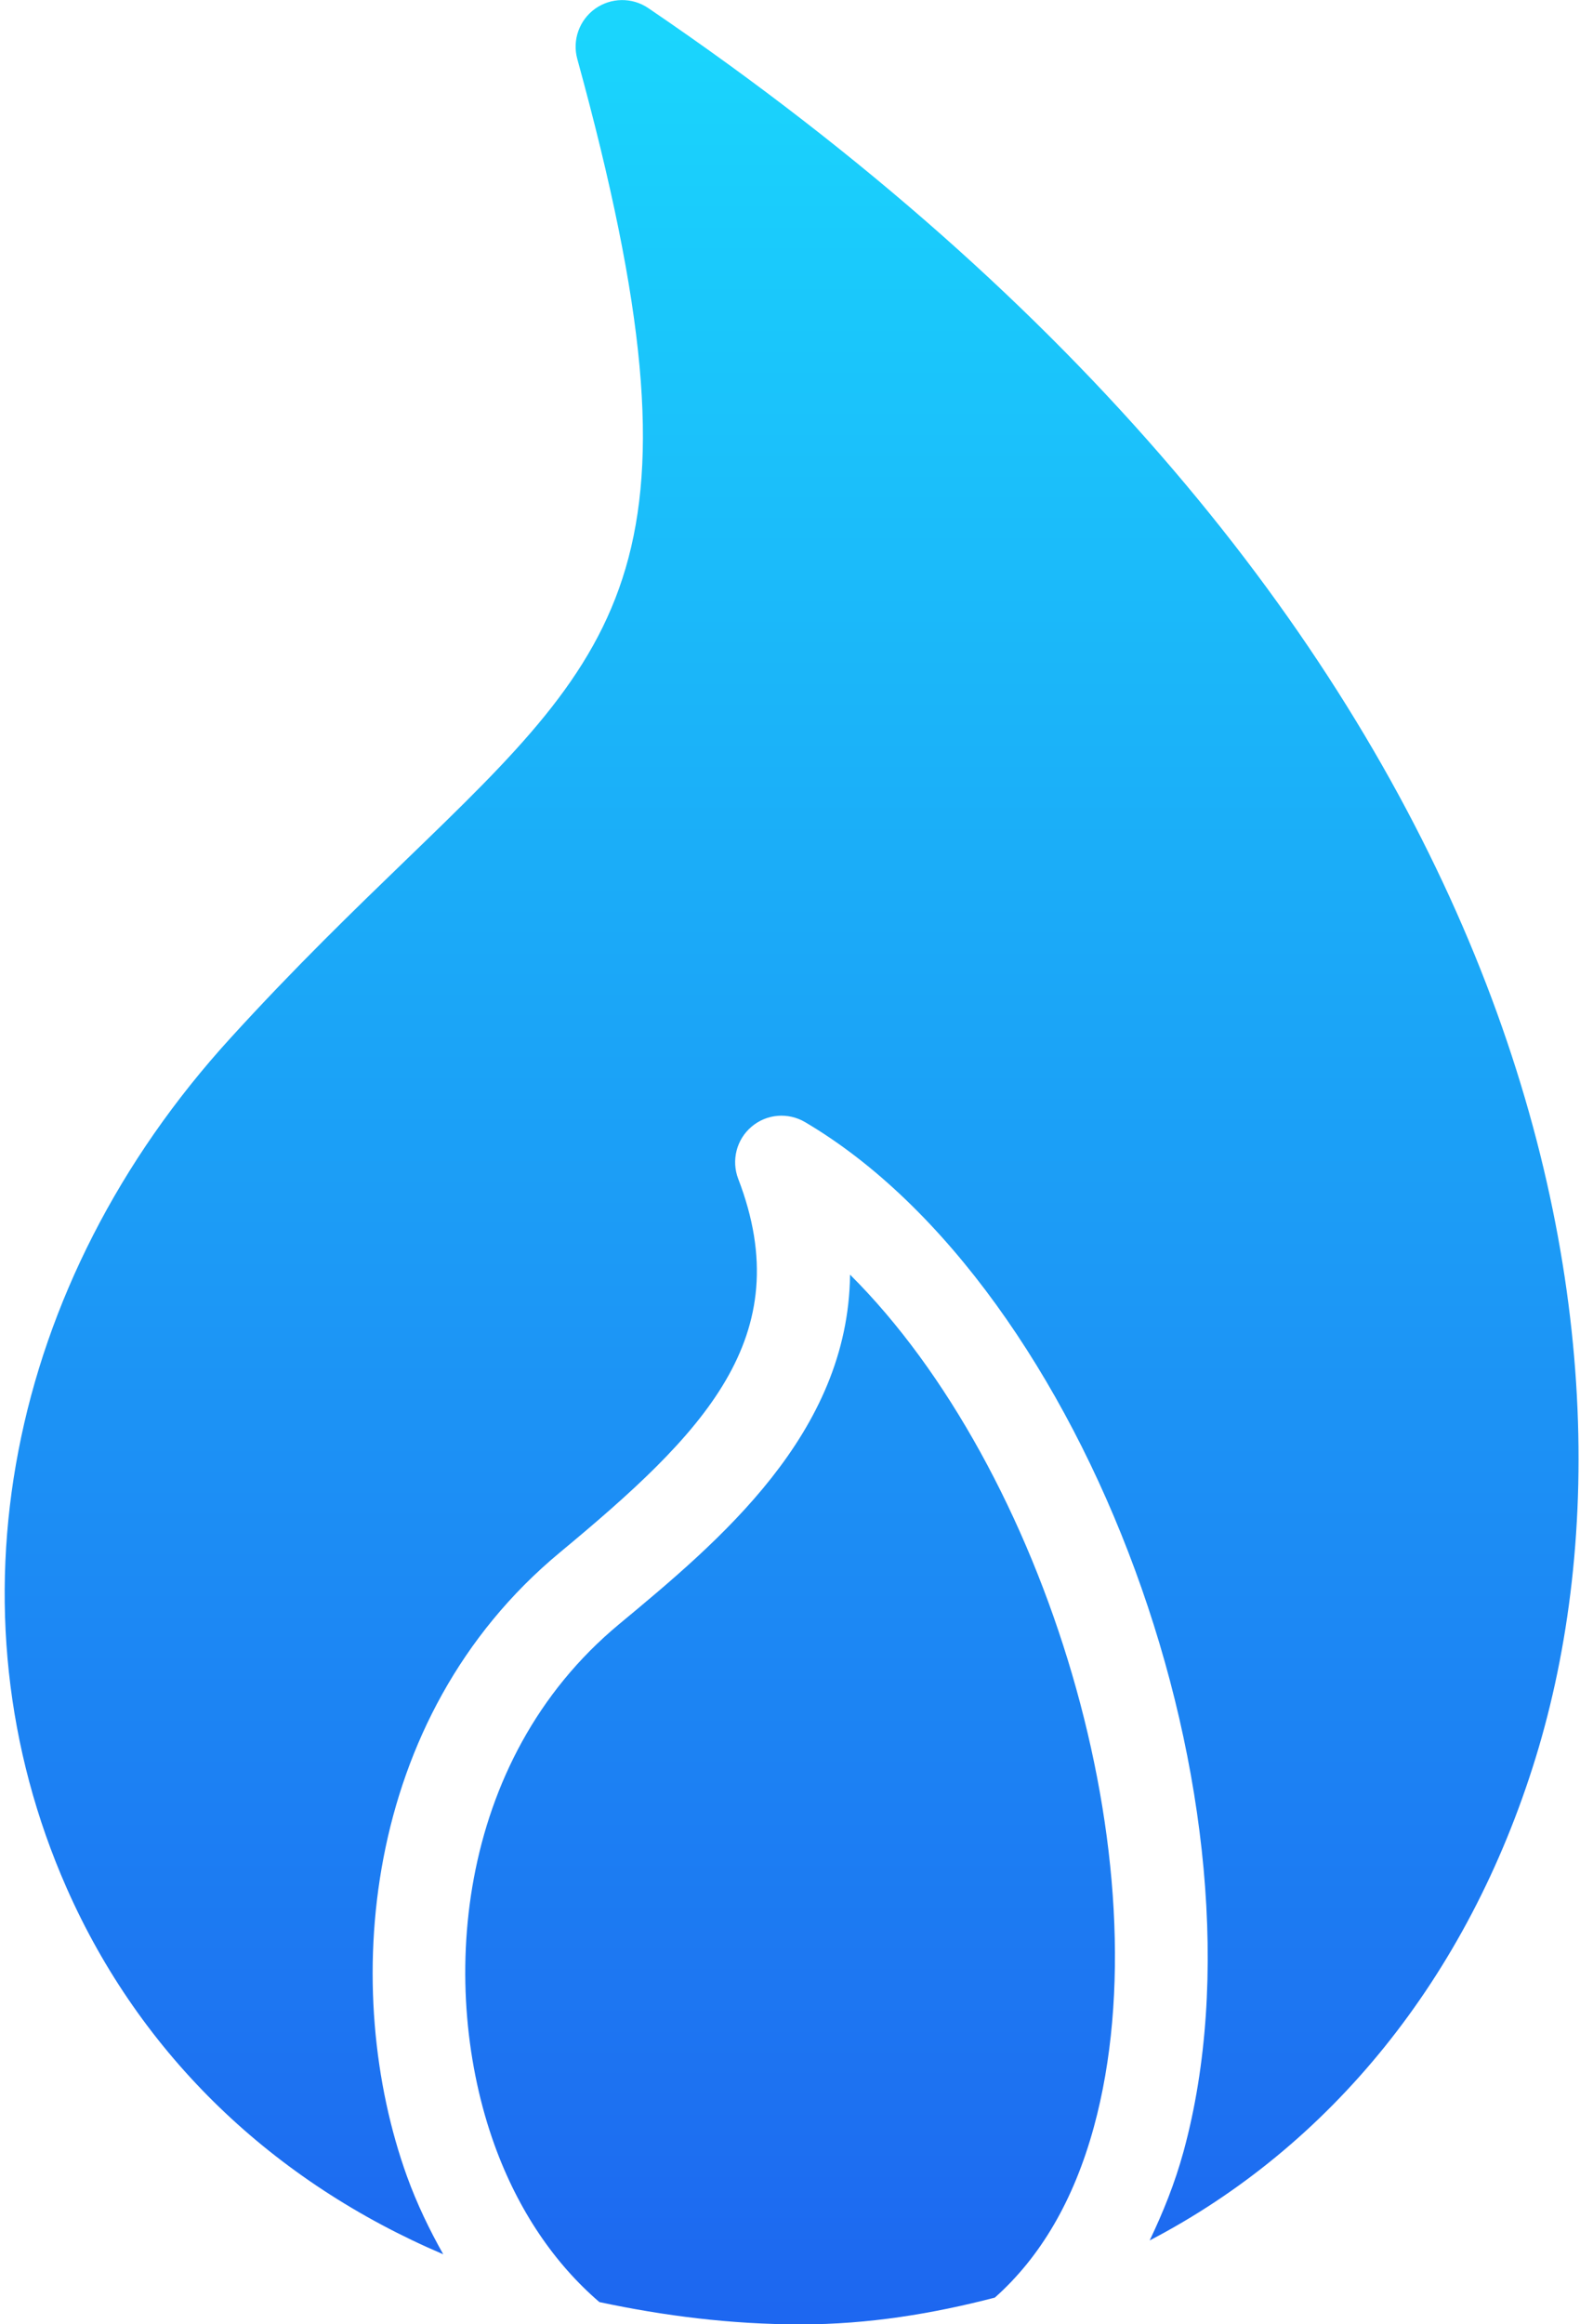 <svg xmlns="http://www.w3.org/2000/svg" width="17" height="25" viewBox="0 0 17 25">
  <defs>
    <linearGradient id="flame-a" x1="50%" x2="50%" y1="0%" y2="100%">
      <stop offset="0%" stop-color="#1AD6FD"/>
      <stop offset="100%" stop-color="#1D67F0"/>
    </linearGradient>
  </defs>
  <path fill="url(#flame-a)" fill-rule="evenodd" d="M6.975,0.087 C6.801,-0.031 6.573,-0.027 6.403,0.094 C6.233,0.216 6.156,0.431 6.211,0.633 C7.696,6.034 6.724,6.973 4.378,9.24 C3.815,9.784 3.176,10.401 2.481,11.164 C0.07,13.805 -0.606,17.309 0.717,20.307 C1.515,22.114 2.942,23.468 4.769,24.247 C4.622,23.985 4.488,23.71 4.379,23.409 C3.664,21.428 3.873,18.483 6.023,16.699 C7.562,15.422 8.6,14.387 7.943,12.68 C7.867,12.482 7.924,12.256 8.086,12.119 C8.249,11.98 8.48,11.962 8.663,12.07 C11.69,13.855 13.744,19.441 12.735,23.139 C12.64,23.487 12.512,23.8 12.37,24.098 C14.304,23.09 15.79,21.287 16.523,18.906 C17.97,14.199 16.337,6.446 6.975,0.087 M9.146,13.71 C11.242,15.794 12.546,20.031 11.77,22.876 C11.553,23.671 11.192,24.279 10.704,24.713 C10.038,24.886 9.345,25.001 8.617,25.001 C7.858,25.001 7.139,24.908 6.449,24.761 C5.968,24.348 5.576,23.778 5.32,23.069 C4.72,21.406 4.883,18.944 6.662,17.469 C7.736,16.577 9.128,15.422 9.146,13.71"/>
</svg>
